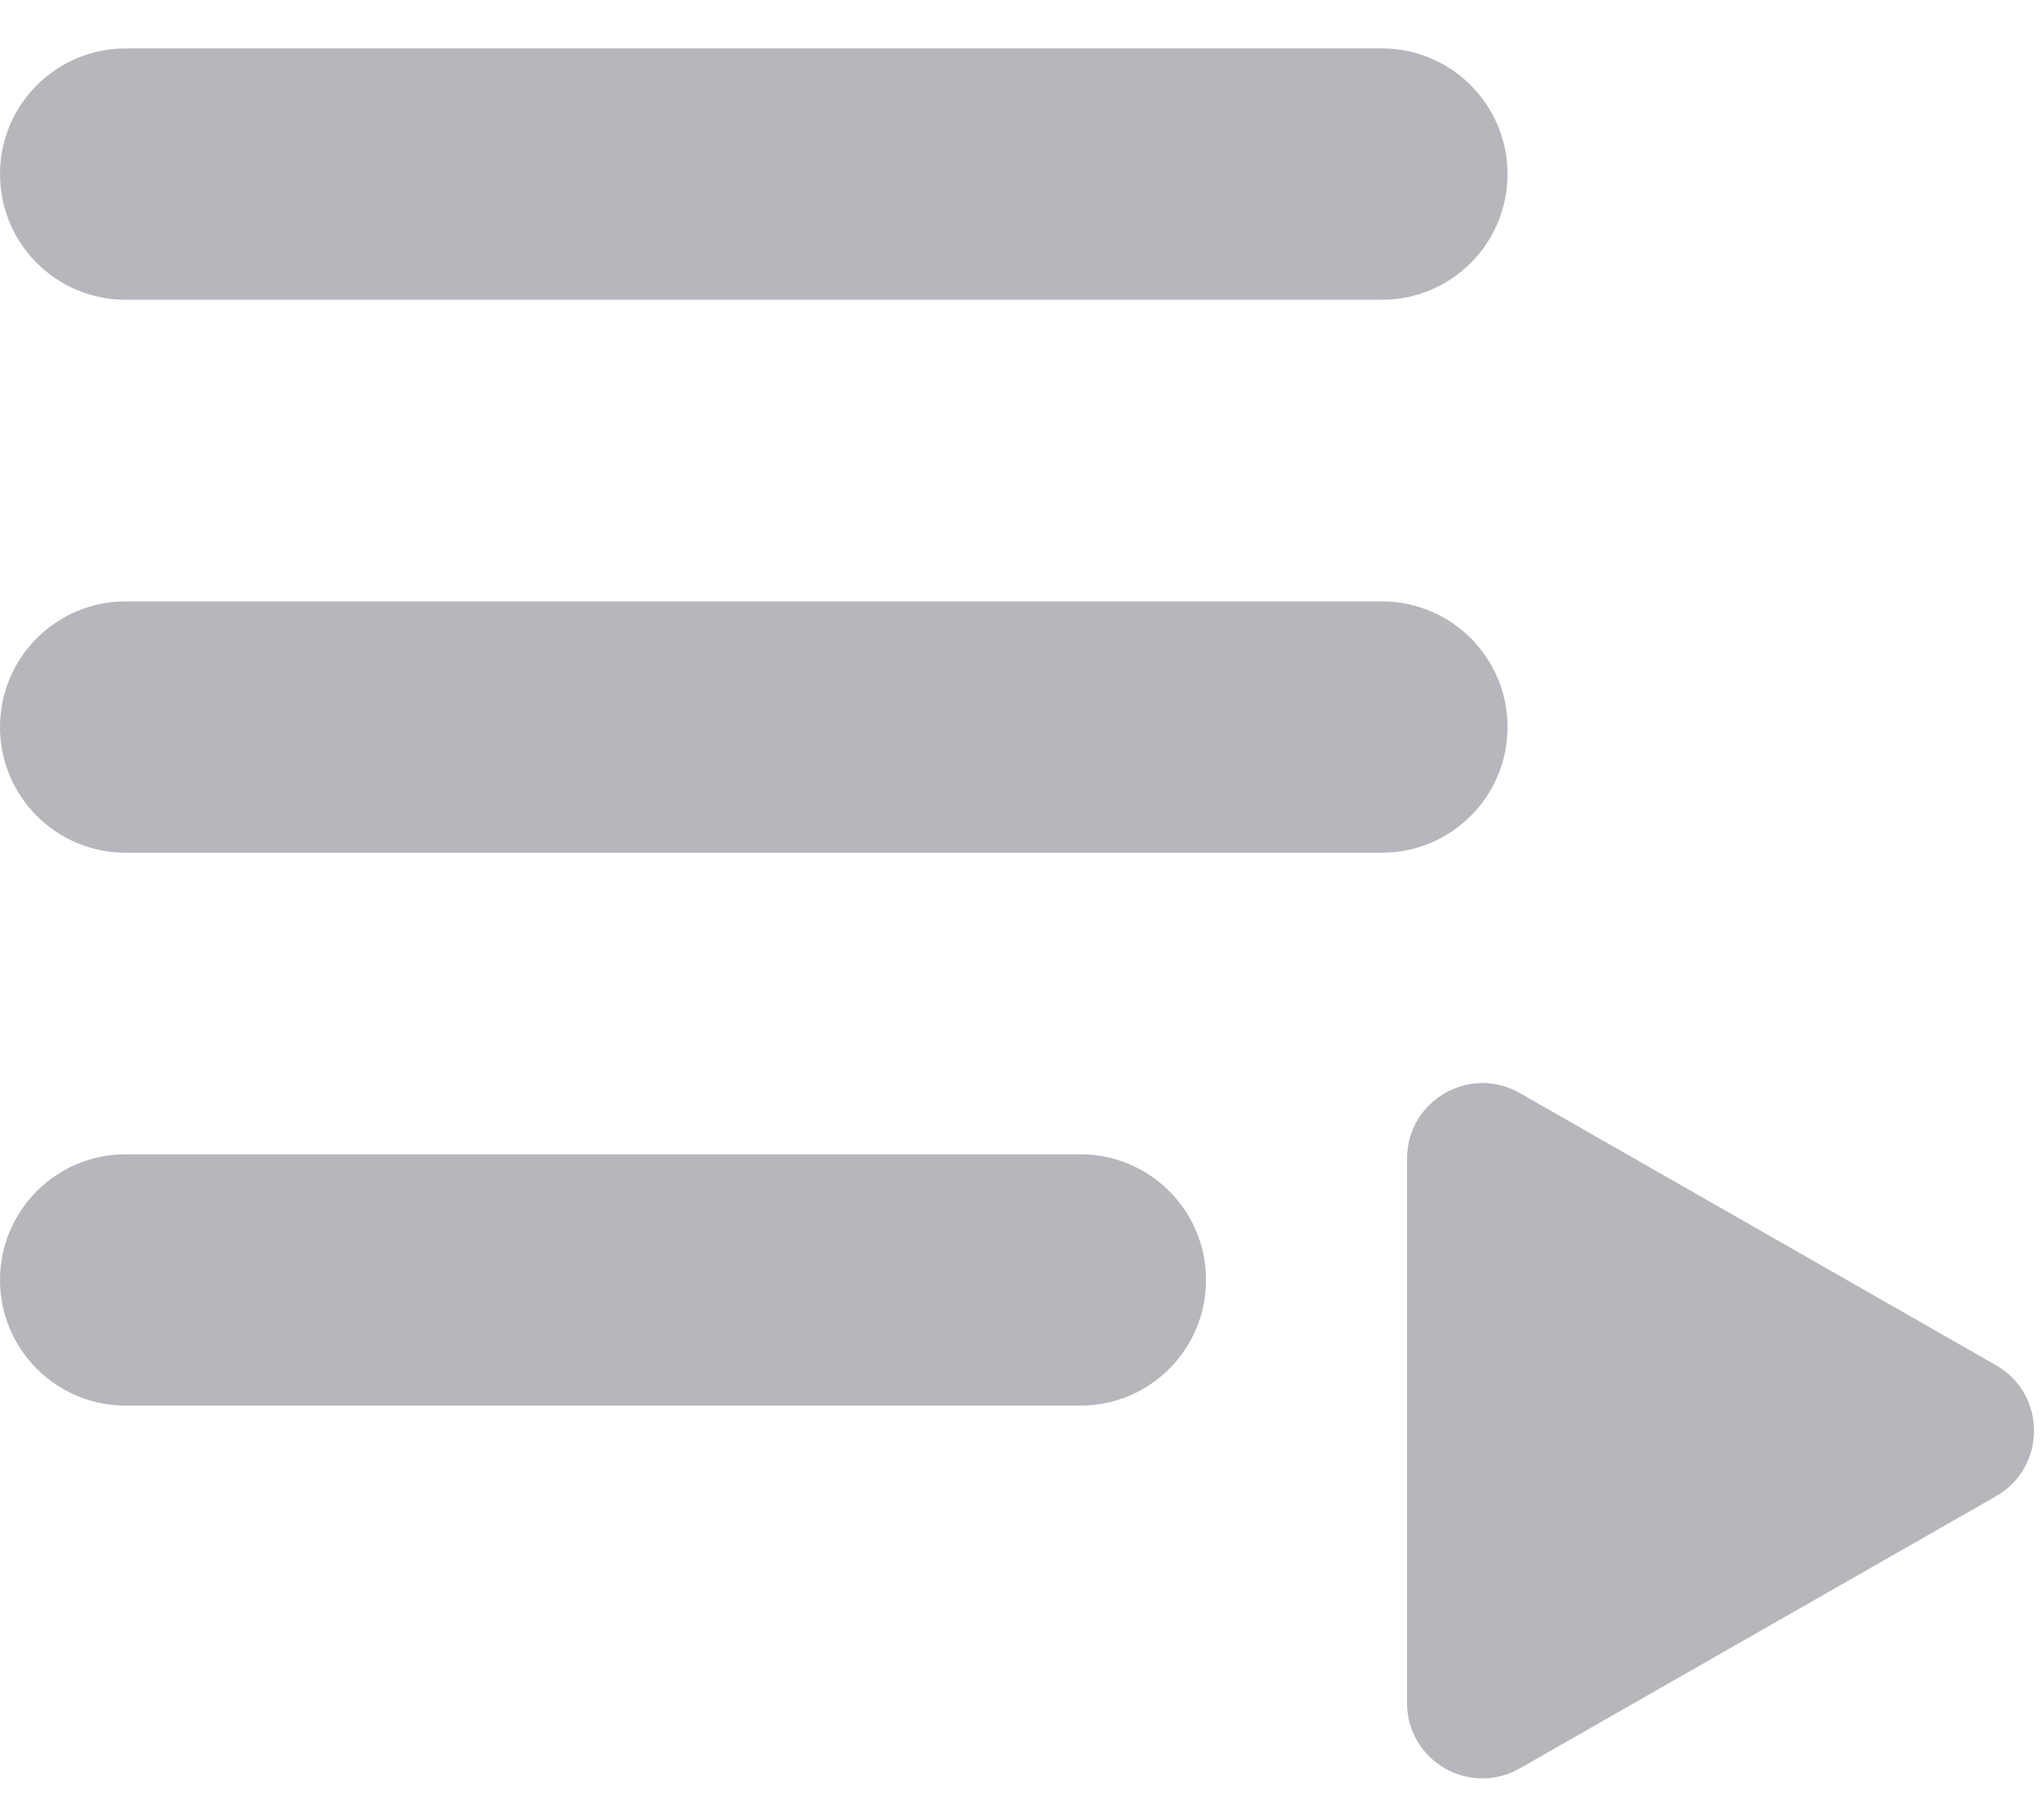 <svg xmlns="http://www.w3.org/2000/svg" width="26" height="23" viewBox="0 0 26 23" fill="none"><path opacity="0.3" fill-rule="evenodd" clip-rule="evenodd" d="M1.598 0.616C0.715 0.616 0 1.332 0 2.214C0 3.097 0.715 3.812 1.598 3.812H17.578C18.461 3.812 19.176 3.097 19.176 2.214C19.176 1.332 18.461 0.616 17.578 0.616H1.598ZM0 9.246C0 8.363 0.716 7.648 1.598 7.648H17.578C18.461 7.648 19.176 8.363 19.176 9.246C19.176 10.128 18.461 10.844 17.578 10.844H1.598C0.716 10.844 0 10.128 0 9.246ZM0 16.277C0 15.395 0.716 14.679 1.598 14.679H13.743C14.626 14.679 15.341 15.395 15.341 16.277C15.341 17.16 14.626 17.875 13.743 17.875H1.598C0.716 17.875 0 17.16 0 16.277ZM19.332 22.488C18.733 22.831 17.997 22.447 17.907 21.791C17.901 21.747 17.898 21.702 17.898 21.656V14.733C17.898 13.997 18.693 13.535 19.332 13.9L25.39 17.362C26.034 17.73 26.034 18.659 25.39 19.027L19.332 22.488Z" fill="#07101E"></path></svg>